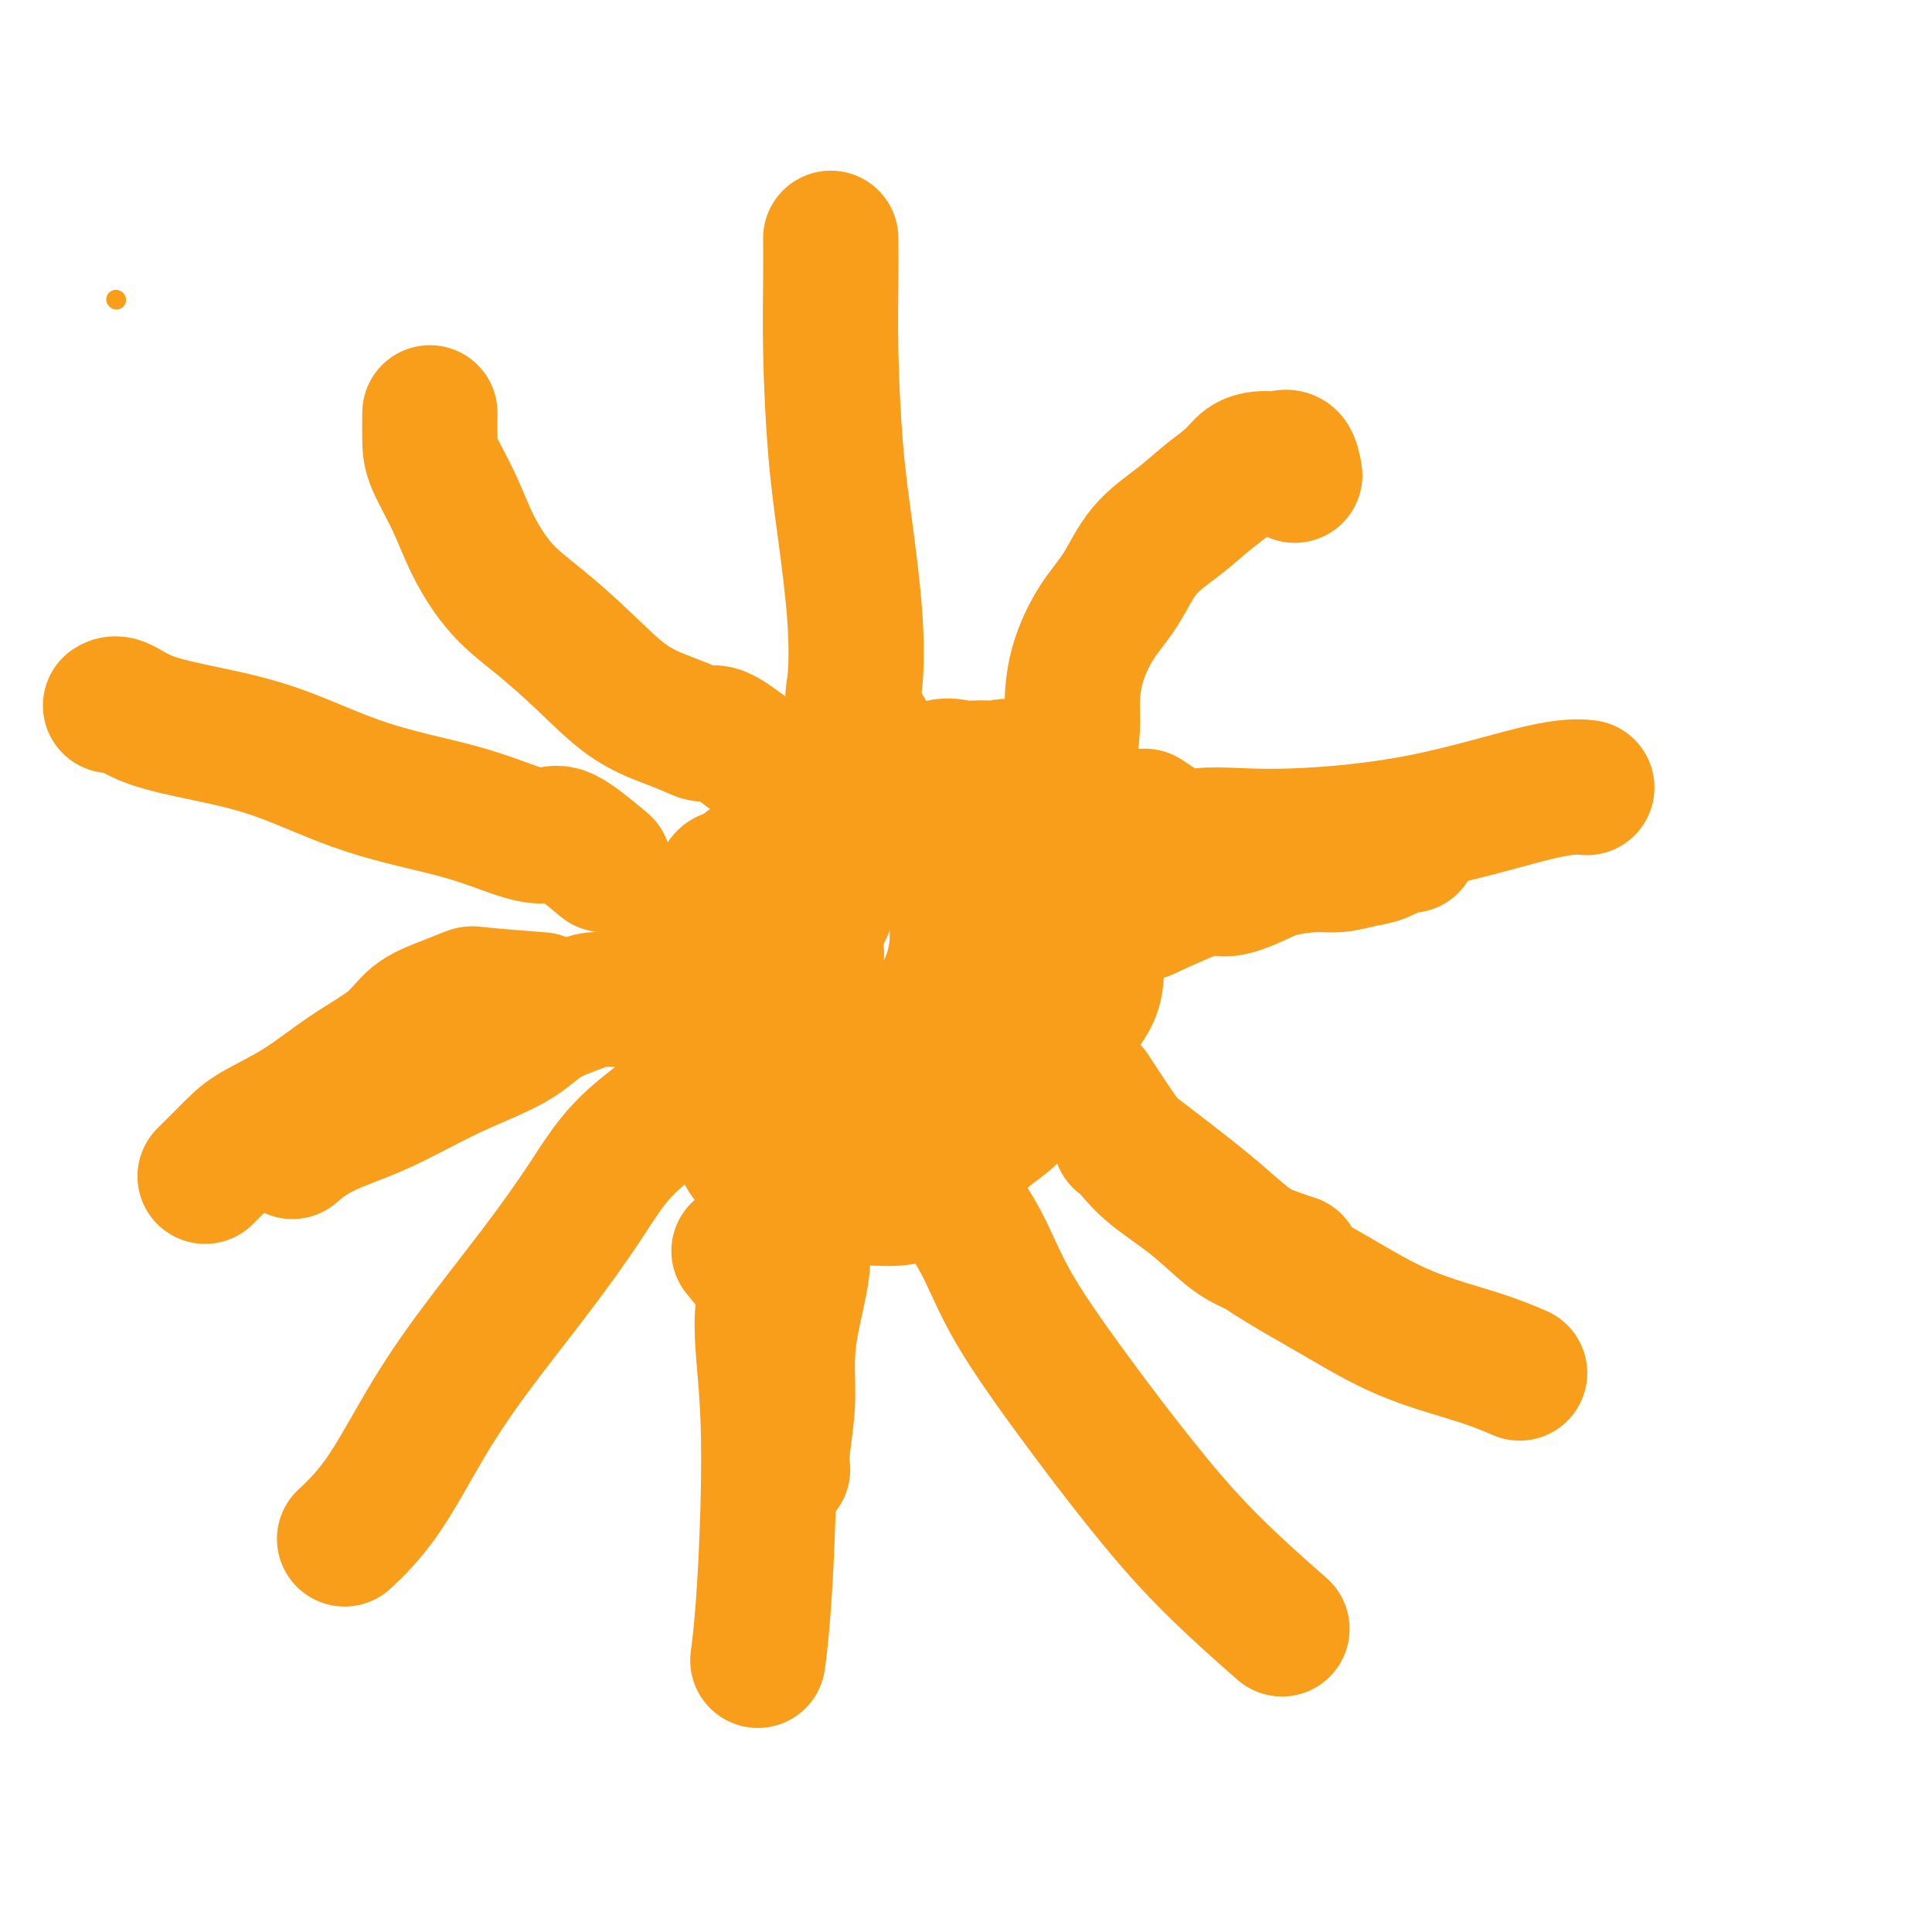 <svg viewBox='0 0 400 400' version='1.1' xmlns='http://www.w3.org/2000/svg' xmlns:xlink='http://www.w3.org/1999/xlink'><g fill='none' stroke='#F99E1B' stroke-width='28' stroke-linecap='round' stroke-linejoin='round'><path d='M221,163c-4.406,-1.693 -8.811,-3.386 -11,-4c-2.189,-0.614 -2.160,-0.151 -3,0c-0.840,0.151 -2.549,-0.012 -4,0c-1.451,0.012 -2.645,0.198 -4,0c-1.355,-0.198 -2.871,-0.780 -5,0c-2.129,0.780 -4.872,2.921 -7,4c-2.128,1.079 -3.643,1.096 -6,2c-2.357,0.904 -5.557,2.695 -8,4c-2.443,1.305 -4.128,2.123 -6,3c-1.872,0.877 -3.930,1.814 -6,3c-2.070,1.186 -4.152,2.622 -6,4c-1.848,1.378 -3.462,2.699 -5,4c-1.538,1.301 -3.001,2.580 -4,4c-0.999,1.420 -1.536,2.979 -2,4c-0.464,1.021 -0.857,1.503 -1,3c-0.143,1.497 -0.038,4.007 0,6c0.038,1.993 0.008,3.467 0,5c-0.008,1.533 0.008,3.125 0,5c-0.008,1.875 -0.038,4.035 0,6c0.038,1.965 0.143,3.736 1,6c0.857,2.264 2.465,5.019 4,7c1.535,1.981 2.997,3.186 4,5c1.003,1.814 1.549,4.237 3,6c1.451,1.763 3.809,2.865 6,4c2.191,1.135 4.216,2.304 6,3c1.784,0.696 3.326,0.918 5,1c1.674,0.082 3.478,0.023 5,0c1.522,-0.023 2.761,-0.012 4,0'/><path d='M181,248c3.103,0.179 3.862,0.127 5,0c1.138,-0.127 2.657,-0.329 4,-1c1.343,-0.671 2.512,-1.813 4,-3c1.488,-1.187 3.296,-2.420 5,-4c1.704,-1.580 3.304,-3.506 5,-5c1.696,-1.494 3.489,-2.555 5,-4c1.511,-1.445 2.741,-3.274 4,-5c1.259,-1.726 2.548,-3.349 4,-5c1.452,-1.651 3.069,-3.329 4,-5c0.931,-1.671 1.178,-3.335 2,-5c0.822,-1.665 2.220,-3.330 3,-5c0.780,-1.670 0.941,-3.345 1,-5c0.059,-1.655 0.016,-3.288 0,-5c-0.016,-1.712 -0.005,-3.501 0,-5c0.005,-1.499 0.005,-2.708 0,-4c-0.005,-1.292 -0.016,-2.666 0,-4c0.016,-1.334 0.058,-2.626 0,-4c-0.058,-1.374 -0.215,-2.830 -1,-4c-0.785,-1.170 -2.196,-2.055 -3,-3c-0.804,-0.945 -1.000,-1.952 -2,-3c-1.000,-1.048 -2.805,-2.137 -4,-3c-1.195,-0.863 -1.780,-1.499 -3,-2c-1.220,-0.501 -3.077,-0.866 -4,-1c-0.923,-0.134 -0.914,-0.035 -2,0c-1.086,0.035 -3.267,0.008 -5,0c-1.733,-0.008 -3.018,0.004 -5,0c-1.982,-0.004 -4.661,-0.023 -8,1c-3.339,1.023 -7.338,3.089 -12,5c-4.662,1.911 -9.986,3.668 -15,6c-5.014,2.332 -9.718,5.238 -13,8c-3.282,2.762 -5.141,5.381 -7,8'/><path d='M143,191c-3.946,3.587 -3.813,4.554 -4,6c-0.187,1.446 -0.696,3.370 -1,5c-0.304,1.630 -0.404,2.967 0,5c0.404,2.033 1.312,4.763 3,7c1.688,2.237 4.158,3.982 7,6c2.842,2.018 6.057,4.309 9,6c2.943,1.691 5.614,2.784 9,4c3.386,1.216 7.487,2.557 11,3c3.513,0.443 6.437,-0.012 10,0c3.563,0.012 7.764,0.491 11,0c3.236,-0.491 5.508,-1.953 7,-4c1.492,-2.047 2.203,-4.679 3,-7c0.797,-2.321 1.678,-4.331 2,-7c0.322,-2.669 0.084,-5.998 0,-9c-0.084,-3.002 -0.013,-5.678 0,-8c0.013,-2.322 -0.033,-4.289 0,-6c0.033,-1.711 0.144,-3.167 0,-4c-0.144,-0.833 -0.544,-1.043 -1,-2c-0.456,-0.957 -0.969,-2.659 -2,-4c-1.031,-1.341 -2.580,-2.320 -4,-3c-1.420,-0.680 -2.710,-1.061 -5,-2c-2.290,-0.939 -5.581,-2.436 -8,-3c-2.419,-0.564 -3.967,-0.195 -6,0c-2.033,0.195 -4.551,0.215 -7,0c-2.449,-0.215 -4.828,-0.666 -8,1c-3.172,1.666 -7.138,5.447 -11,9c-3.862,3.553 -7.620,6.877 -10,10c-2.380,3.123 -3.380,6.043 -4,9c-0.620,2.957 -0.859,5.950 -1,8c-0.141,2.050 -0.183,3.157 1,4c1.183,0.843 3.592,1.421 6,2'/><path d='M150,217c2.522,1.605 5.328,2.618 8,3c2.672,0.382 5.211,0.133 8,0c2.789,-0.133 5.827,-0.150 9,0c3.173,0.150 6.482,0.465 9,-1c2.518,-1.465 4.244,-4.712 6,-7c1.756,-2.288 3.542,-3.617 5,-6c1.458,-2.383 2.589,-5.818 3,-9c0.411,-3.182 0.102,-6.110 0,-9c-0.102,-2.890 0.003,-5.741 0,-8c-0.003,-2.259 -0.112,-3.926 0,-5c0.112,-1.074 0.447,-1.555 0,-2c-0.447,-0.445 -1.676,-0.854 -3,-1c-1.324,-0.146 -2.743,-0.031 -4,0c-1.257,0.031 -2.352,-0.023 -4,0c-1.648,0.023 -3.850,0.124 -5,0c-1.150,-0.124 -1.248,-0.471 -2,0c-0.752,0.471 -2.160,1.761 -3,3c-0.840,1.239 -1.114,2.426 -2,4c-0.886,1.574 -2.385,3.536 -3,5c-0.615,1.464 -0.347,2.431 -1,4c-0.653,1.569 -2.228,3.739 -3,6c-0.772,2.261 -0.740,4.614 -1,6c-0.260,1.386 -0.813,1.807 -1,3c-0.187,1.193 -0.008,3.158 0,4c0.008,0.842 -0.156,0.559 0,1c0.156,0.441 0.630,1.604 1,2c0.370,0.396 0.635,0.023 1,0c0.365,-0.023 0.830,0.303 1,0c0.170,-0.303 0.046,-1.235 0,-2c-0.046,-0.765 -0.013,-1.361 0,-3c0.013,-1.639 0.007,-4.319 0,-7'/><path d='M169,198c0.136,-2.762 -0.524,-3.668 -1,-5c-0.476,-1.332 -0.769,-3.089 -1,-4c-0.231,-0.911 -0.400,-0.975 -1,-2c-0.600,-1.025 -1.632,-3.010 -3,-4c-1.368,-0.990 -3.074,-0.983 -4,-1c-0.926,-0.017 -1.073,-0.057 -2,0c-0.927,0.057 -2.633,0.211 -4,0c-1.367,-0.211 -2.394,-0.789 -3,0c-0.606,0.789 -0.792,2.943 -1,4c-0.208,1.057 -0.437,1.015 -1,2c-0.563,0.985 -1.460,2.996 -2,4c-0.540,1.004 -0.722,1.001 0,1c0.722,-0.001 2.349,-0.000 3,0c0.651,0.000 0.325,0.000 0,0'/><path d='M221,160c0.429,-3.419 0.859,-6.837 1,-9c0.141,-2.163 -0.005,-3.070 0,-5c0.005,-1.930 0.163,-4.882 1,-8c0.837,-3.118 2.354,-6.402 4,-9c1.646,-2.598 3.420,-4.508 5,-7c1.580,-2.492 2.964,-5.564 5,-8c2.036,-2.436 4.723,-4.236 7,-6c2.277,-1.764 4.144,-3.492 6,-5c1.856,-1.508 3.702,-2.797 5,-4c1.298,-1.203 2.049,-2.322 3,-3c0.951,-0.678 2.104,-0.917 3,-1c0.896,-0.083 1.536,-0.011 2,0c0.464,0.011 0.751,-0.038 1,0c0.249,0.038 0.458,0.165 1,0c0.542,-0.165 1.415,-0.621 2,0c0.585,0.621 0.881,2.320 1,3c0.119,0.680 0.059,0.340 0,0'/><path d='M237,189c4.660,-2.160 9.320,-4.320 12,-5c2.680,-0.680 3.380,0.120 5,0c1.620,-0.120 4.159,-1.160 6,-2c1.841,-0.840 2.984,-1.481 5,-2c2.016,-0.519 4.905,-0.917 7,-1c2.095,-0.083 3.398,0.150 5,0c1.602,-0.150 3.505,-0.681 5,-1c1.495,-0.319 2.583,-0.425 4,-1c1.417,-0.575 3.163,-1.618 4,-2c0.837,-0.382 0.764,-0.103 1,0c0.236,0.103 0.782,0.029 1,0c0.218,-0.029 0.109,-0.015 0,0'/><path d='M226,226c2.051,3.151 4.101,6.303 6,9c1.899,2.697 3.645,4.940 6,7c2.355,2.060 5.319,3.936 8,6c2.681,2.064 5.079,4.316 7,6c1.921,1.684 3.363,2.799 6,4c2.637,1.201 6.468,2.486 8,3c1.532,0.514 0.766,0.257 0,0'/><path d='M167,235c-0.426,3.411 -0.853,6.821 -1,9c-0.147,2.179 -0.015,3.125 0,5c0.015,1.875 -0.086,4.678 0,7c0.086,2.322 0.359,4.161 0,7c-0.359,2.839 -1.350,6.677 -2,10c-0.650,3.323 -0.959,6.131 -1,9c-0.041,2.869 0.185,5.800 0,9c-0.185,3.200 -0.781,6.669 -1,9c-0.219,2.331 -0.063,3.523 0,4c0.063,0.477 0.031,0.238 0,0'/><path d='M135,208c-1.900,-0.408 -3.800,-0.817 -6,-1c-2.200,-0.183 -4.700,-0.141 -6,0c-1.300,0.141 -1.398,0.382 -3,1c-1.602,0.618 -4.706,1.613 -7,3c-2.294,1.387 -3.778,3.167 -7,5c-3.222,1.833 -8.181,3.718 -13,6c-4.819,2.282 -9.498,4.962 -14,7c-4.502,2.038 -8.827,3.433 -12,5c-3.173,1.567 -5.192,3.305 -6,4c-0.808,0.695 -0.404,0.348 0,0'/><path d='M155,156c-2.260,-1.710 -4.520,-3.420 -6,-4c-1.480,-0.580 -2.181,-0.032 -3,0c-0.819,0.032 -1.756,-0.454 -3,-1c-1.244,-0.546 -2.796,-1.153 -5,-2c-2.204,-0.847 -5.062,-1.935 -8,-4c-2.938,-2.065 -5.958,-5.109 -9,-8c-3.042,-2.891 -6.108,-5.631 -9,-8c-2.892,-2.369 -5.612,-4.368 -8,-7c-2.388,-2.632 -4.444,-5.897 -6,-9c-1.556,-3.103 -2.613,-6.044 -4,-9c-1.387,-2.956 -3.104,-5.926 -4,-8c-0.896,-2.074 -0.972,-3.251 -1,-5c-0.028,-1.749 -0.008,-4.071 0,-5c0.008,-0.929 0.004,-0.464 0,0'/><path d='M182,156c-2.101,-3.400 -4.202,-6.800 -5,-9c-0.798,-2.200 -0.295,-3.201 0,-6c0.295,-2.799 0.380,-7.396 0,-13c-0.380,-5.604 -1.226,-12.214 -2,-18c-0.774,-5.786 -1.475,-10.749 -2,-17c-0.525,-6.251 -0.873,-13.789 -1,-20c-0.127,-6.211 -0.034,-11.095 0,-15c0.034,-3.905 0.010,-6.830 0,-8c-0.010,-1.170 -0.005,-0.585 0,0'/><path d='M232,236c6.723,5.115 13.446,10.230 18,14c4.554,3.770 6.937,6.194 11,9c4.063,2.806 9.804,5.992 15,9c5.196,3.008 9.846,5.837 15,8c5.154,2.163 10.811,3.659 15,5c4.189,1.341 6.911,2.526 8,3c1.089,0.474 0.544,0.237 0,0'/><path d='M153,259c2.106,2.555 4.211,5.109 5,7c0.789,1.891 0.261,3.117 0,5c-0.261,1.883 -0.256,4.422 0,8c0.256,3.578 0.762,8.196 1,14c0.238,5.804 0.208,12.793 0,20c-0.208,7.207 -0.595,14.633 -1,20c-0.405,5.367 -0.830,8.676 -1,10c-0.170,1.324 -0.085,0.662 0,0'/><path d='M195,245c2.900,3.952 5.799,7.904 8,12c2.201,4.096 3.702,8.336 7,14c3.298,5.664 8.392,12.753 13,19c4.608,6.247 8.730,11.654 13,17c4.270,5.346 8.688,10.632 14,16c5.312,5.368 11.518,10.820 14,13c2.482,2.180 1.241,1.090 0,0'/><path d='M112,207c-4.842,-0.378 -9.684,-0.756 -12,-1c-2.316,-0.244 -2.107,-0.354 -3,0c-0.893,0.354 -2.888,1.171 -5,2c-2.112,0.829 -4.340,1.671 -6,3c-1.660,1.329 -2.752,3.147 -5,5c-2.248,1.853 -5.650,3.741 -9,6c-3.350,2.259 -6.646,4.890 -10,7c-3.354,2.110 -6.765,3.700 -9,5c-2.235,1.300 -3.294,2.312 -5,4c-1.706,1.688 -4.059,4.054 -5,5c-0.941,0.946 -0.471,0.473 0,0'/><path d='M237,169c2.533,1.687 5.065,3.375 7,4c1.935,0.625 3.271,0.188 5,0c1.729,-0.188 3.851,-0.127 7,0c3.149,0.127 7.324,0.321 14,0c6.676,-0.321 15.851,-1.158 25,-3c9.149,-1.842 18.271,-4.688 24,-6c5.729,-1.312 8.065,-1.089 9,-1c0.935,0.089 0.467,0.045 0,0'/><path d='M125,179c-3.045,-2.541 -6.091,-5.082 -8,-6c-1.909,-0.918 -2.682,-0.213 -4,0c-1.318,0.213 -3.183,-0.068 -6,-1c-2.817,-0.932 -6.587,-2.517 -12,-4c-5.413,-1.483 -12.469,-2.864 -19,-5c-6.531,-2.136 -12.538,-5.028 -18,-7c-5.462,-1.972 -10.378,-3.026 -15,-4c-4.622,-0.974 -8.950,-1.869 -12,-3c-3.050,-1.131 -4.821,-2.497 -6,-3c-1.179,-0.503 -1.765,-0.144 -2,0c-0.235,0.144 -0.117,0.072 0,0'/><path d='M140,229c-3.959,2.870 -7.917,5.740 -11,9c-3.083,3.260 -5.290,6.911 -8,11c-2.710,4.089 -5.921,8.617 -10,14c-4.079,5.383 -9.024,11.622 -13,17c-3.976,5.378 -6.983,9.895 -10,15c-3.017,5.105 -6.043,10.797 -9,15c-2.957,4.203 -5.845,6.915 -7,8c-1.155,1.085 -0.578,0.542 0,0'/></g>
<g fill='none' stroke='#F99E1B' stroke-width='4' stroke-linecap='round' stroke-linejoin='round'><path d='M24,62c0.000,0.000 0.100,0.100 0.1,0.1'/></g>
</svg>